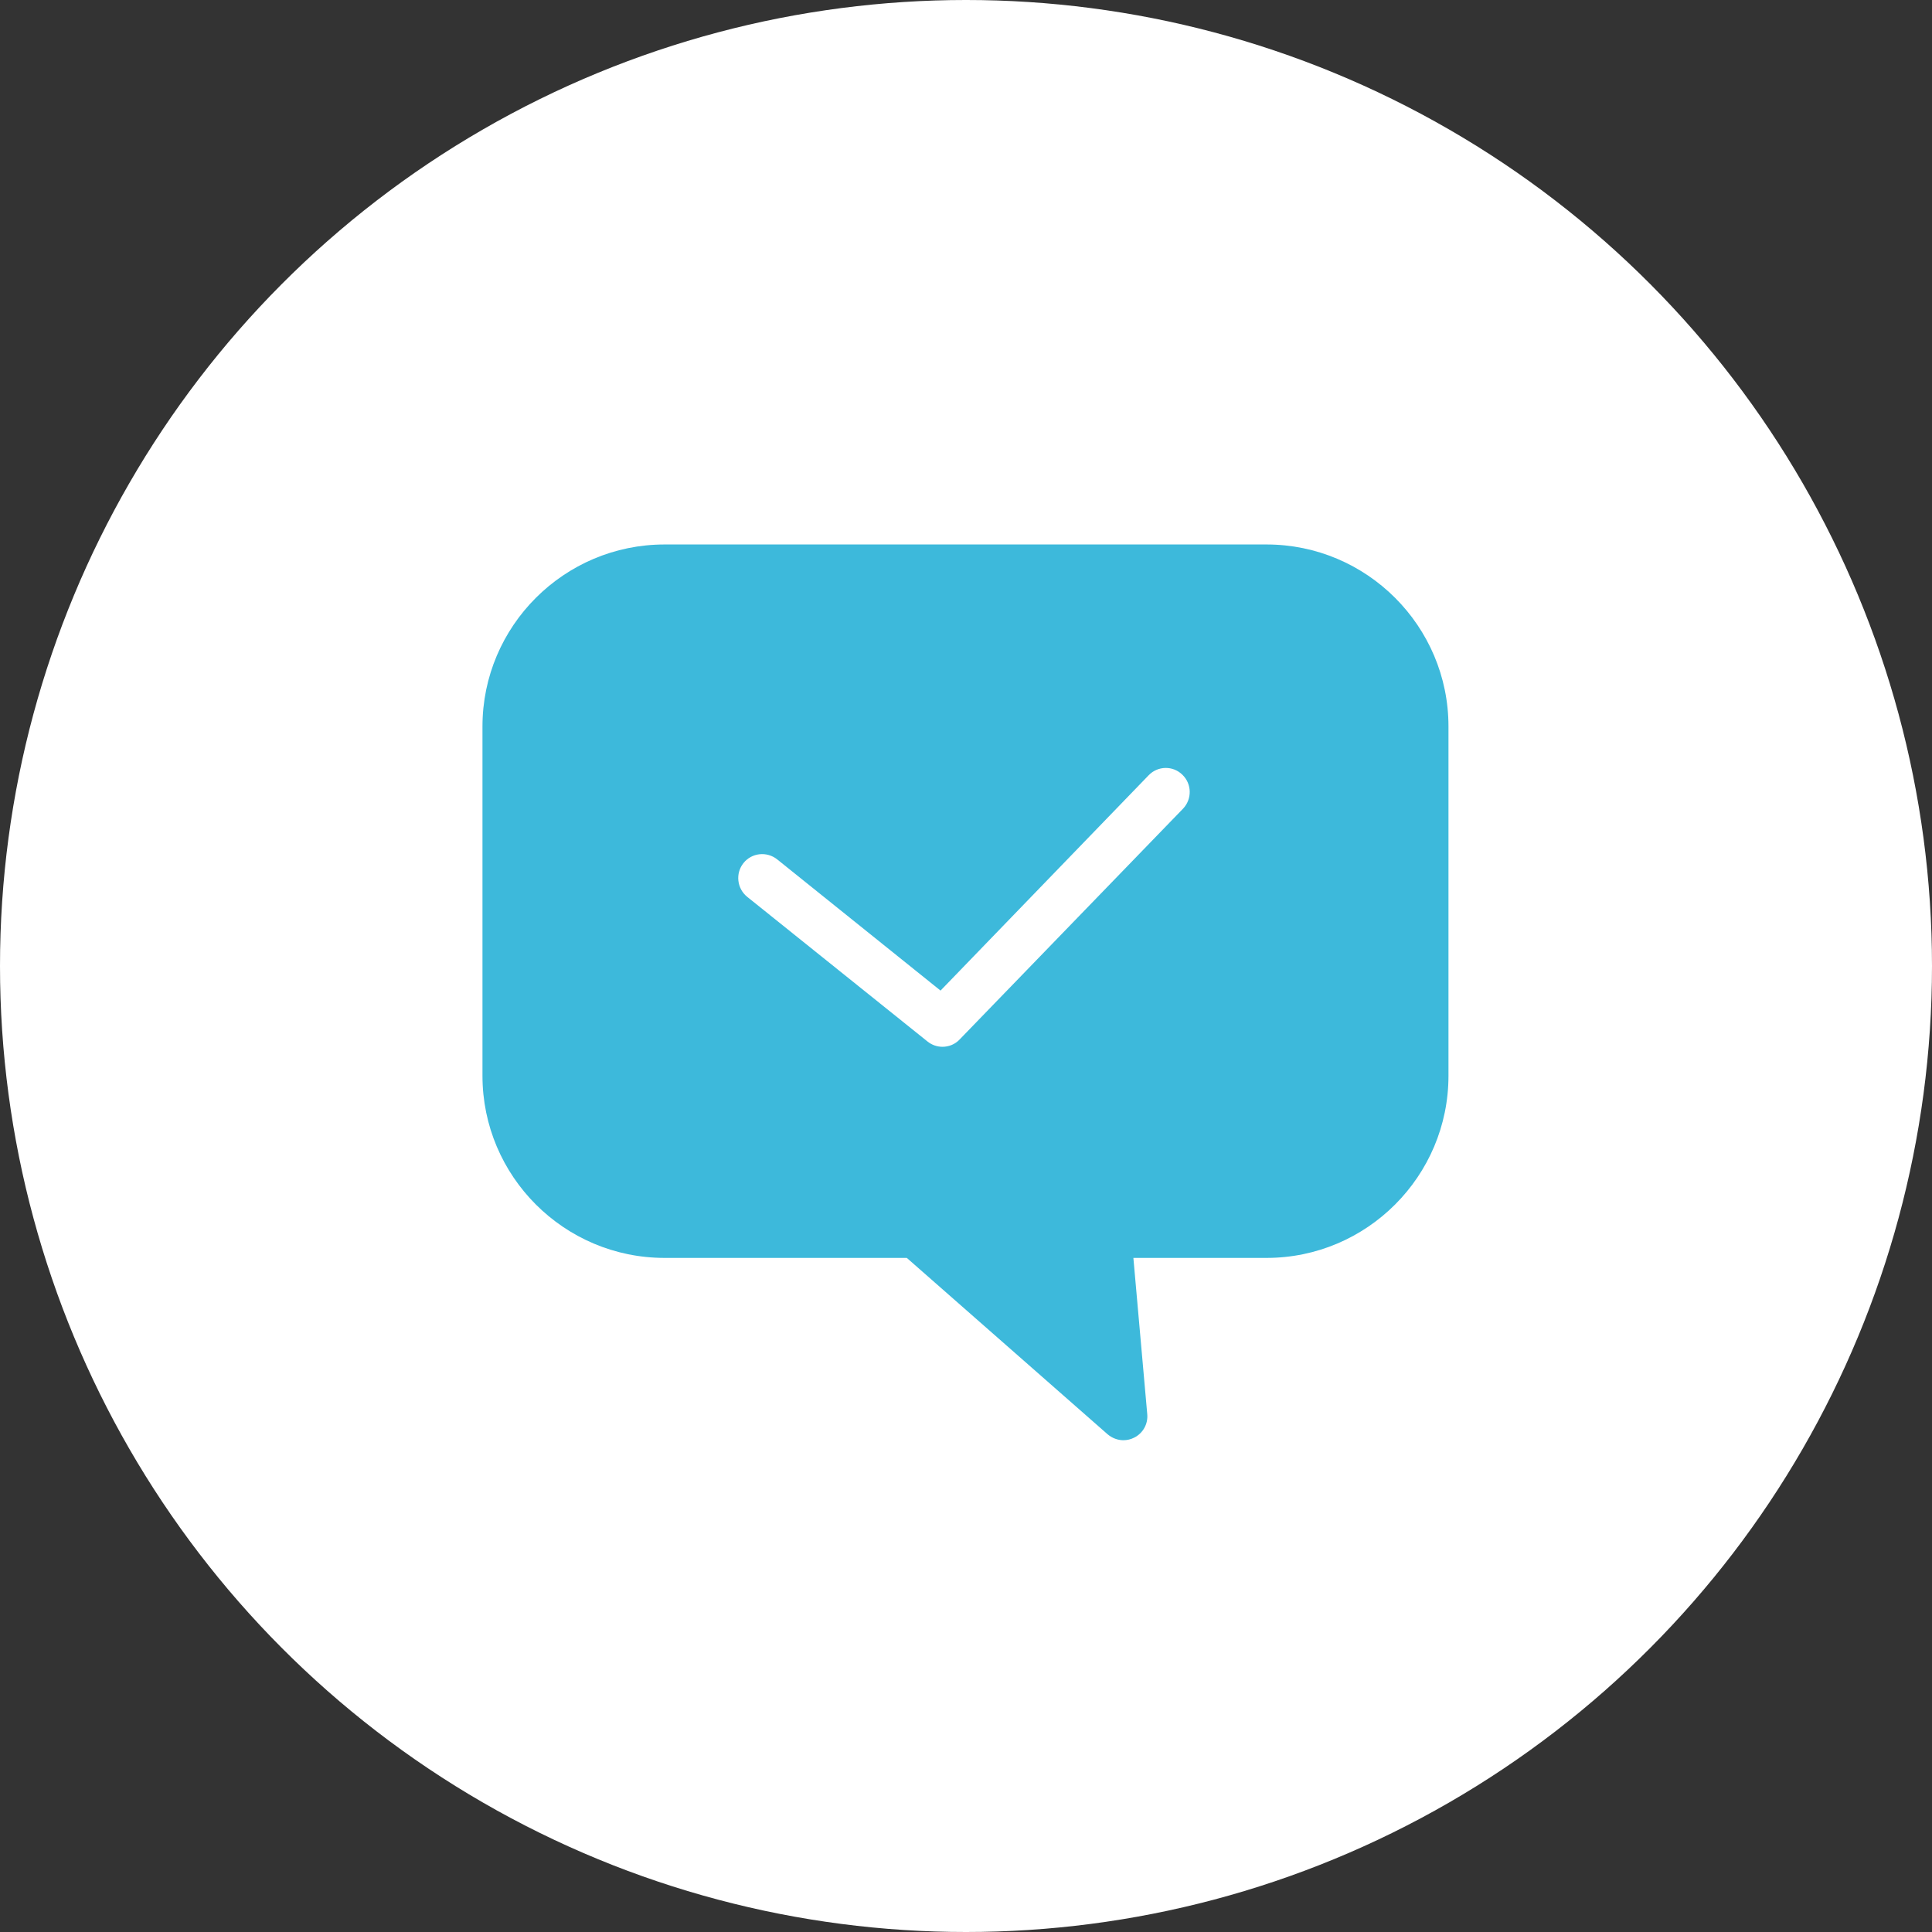 <?xml version="1.0" encoding="UTF-8"?><svg id="_レイヤー_2" xmlns="http://www.w3.org/2000/svg" viewBox="0 0 110 110"><rect x="0" y="0" width="110" height="110" fill="#333333" stroke="none"/><defs><style>.cls-1{fill:#fff;}.cls-2{fill:#3db9db;}</style></defs><g id="_レイヤー"><circle class="cls-1" cx="55" cy="55" r="55"/><path class="cls-2" d="M82.47,41.36v19.89c0,5.72-4.65,10.37-10.36,10.37h-7.58l.79,8.9c.05.55-.24,1.08-.74,1.33-.19.1-.41.15-.62.15-.32,0-.64-.12-.9-.34l-11.43-10.04h-13.79c-5.72,0-10.37-4.65-10.37-10.37v-19.89c0-5.71,4.65-10.36,10.37-10.36h34.27c5.71,0,10.36,4.65,10.36,10.36Z"/><path class="cls-1" d="M67.36,46.04l-12.72,13.14c-.26.28-.62.42-.98.42-.3,0-.6-.1-.85-.3l-10.27-8.24c-.58-.47-.68-1.33-.21-1.92.47-.59,1.33-.68,1.92-.21l9.3,7.47,11.85-12.26c.52-.54,1.38-.56,1.92-.03.54.52.56,1.38.04,1.93Z"/></g></svg>